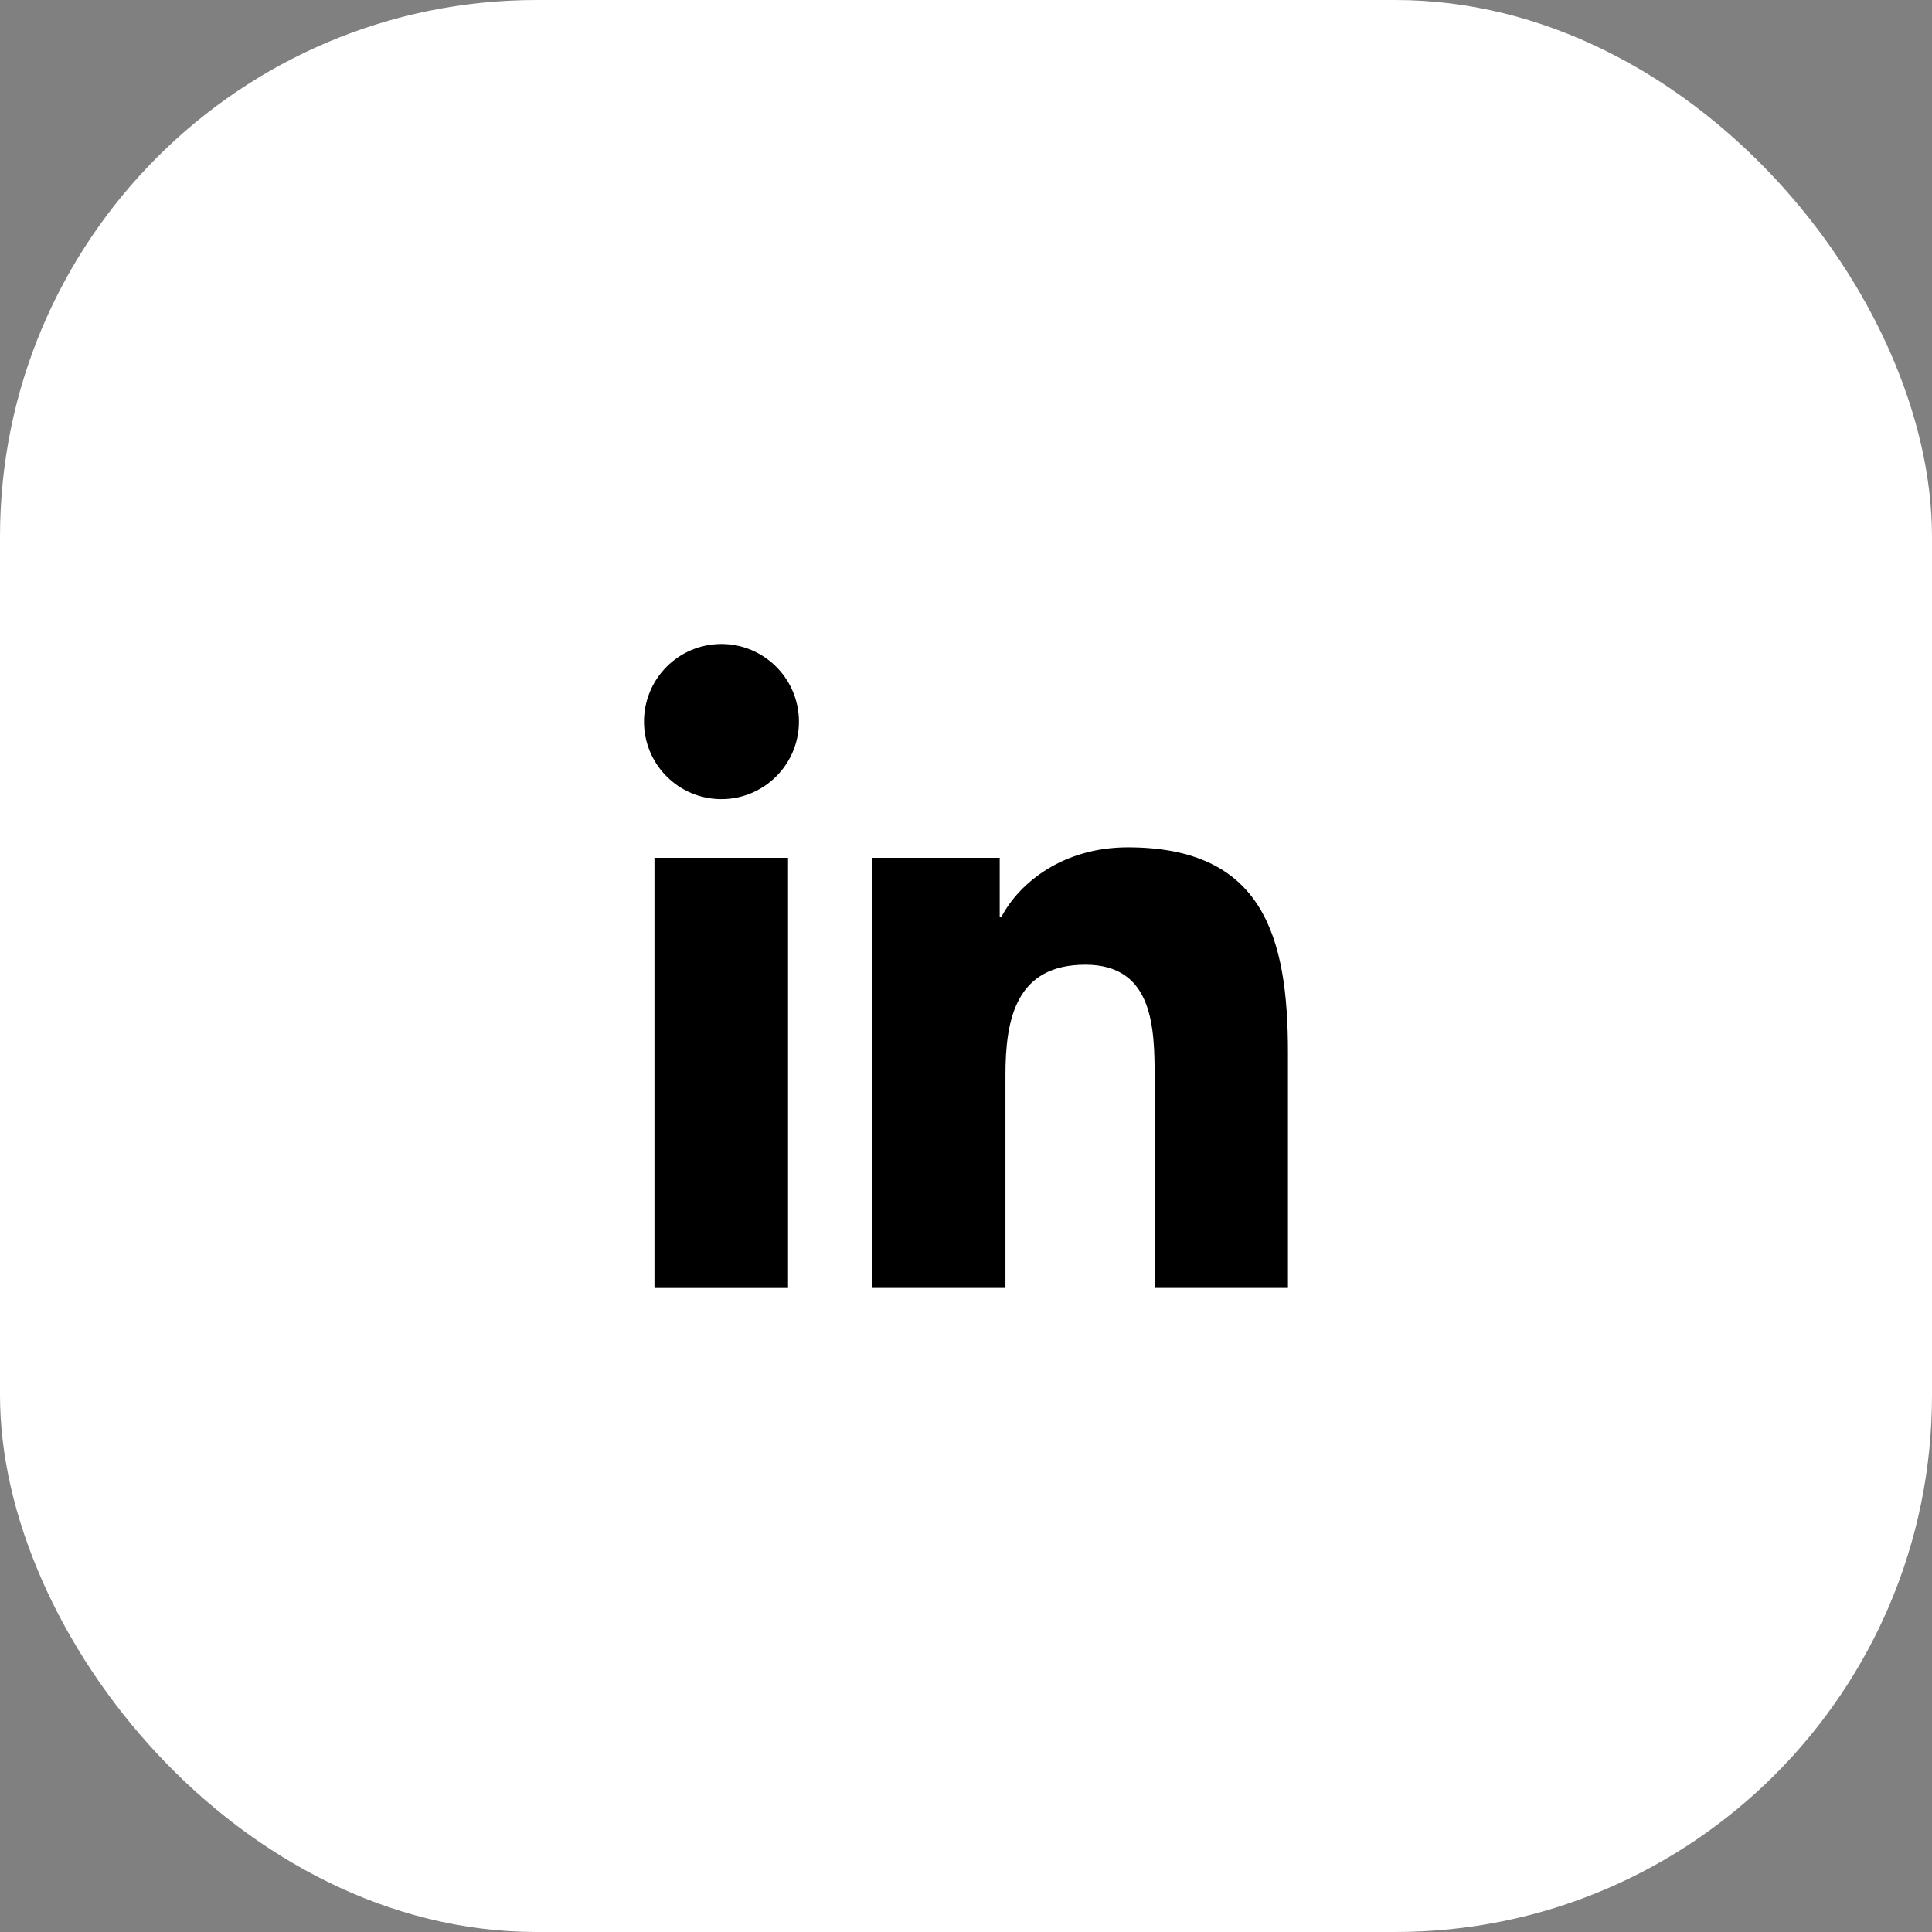 <svg width="36" height="36" viewBox="0 0 36 36" fill="none" xmlns="http://www.w3.org/2000/svg">
<rect x="0" y="0" width="36" height="36" fill="#808080" stroke="none"/>
<g clip-path="url(#clip0_802_3489)">
<rect width="36" height="36" rx="10" fill="white"/>
<path fill-rule="evenodd" clip-rule="evenodd" d="M14.684 15.984H12.195V24H14.684V15.984ZM14.887 13.446C14.887 12.649 14.239 12 13.443 12C12.643 12 12 12.649 12 13.446C12 14.242 12.643 14.891 13.443 14.891C14.239 14.891 14.887 14.242 14.887 13.446ZM18.628 15.984H16.251V23.999H18.735V20.033C18.735 18.991 18.929 17.976 20.224 17.976C21.501 17.976 21.515 19.171 21.515 20.103V23.999H23.999V19.607C23.999 17.448 23.532 15.789 21.016 15.789C19.803 15.789 18.994 16.452 18.661 17.082H18.628V15.984Z" fill="black"/>
</g>
<defs>
<clipPath id="clip0_802_3489">
<rect width="36" height="36" fill="white"/>
</clipPath>
</defs>
</svg>
